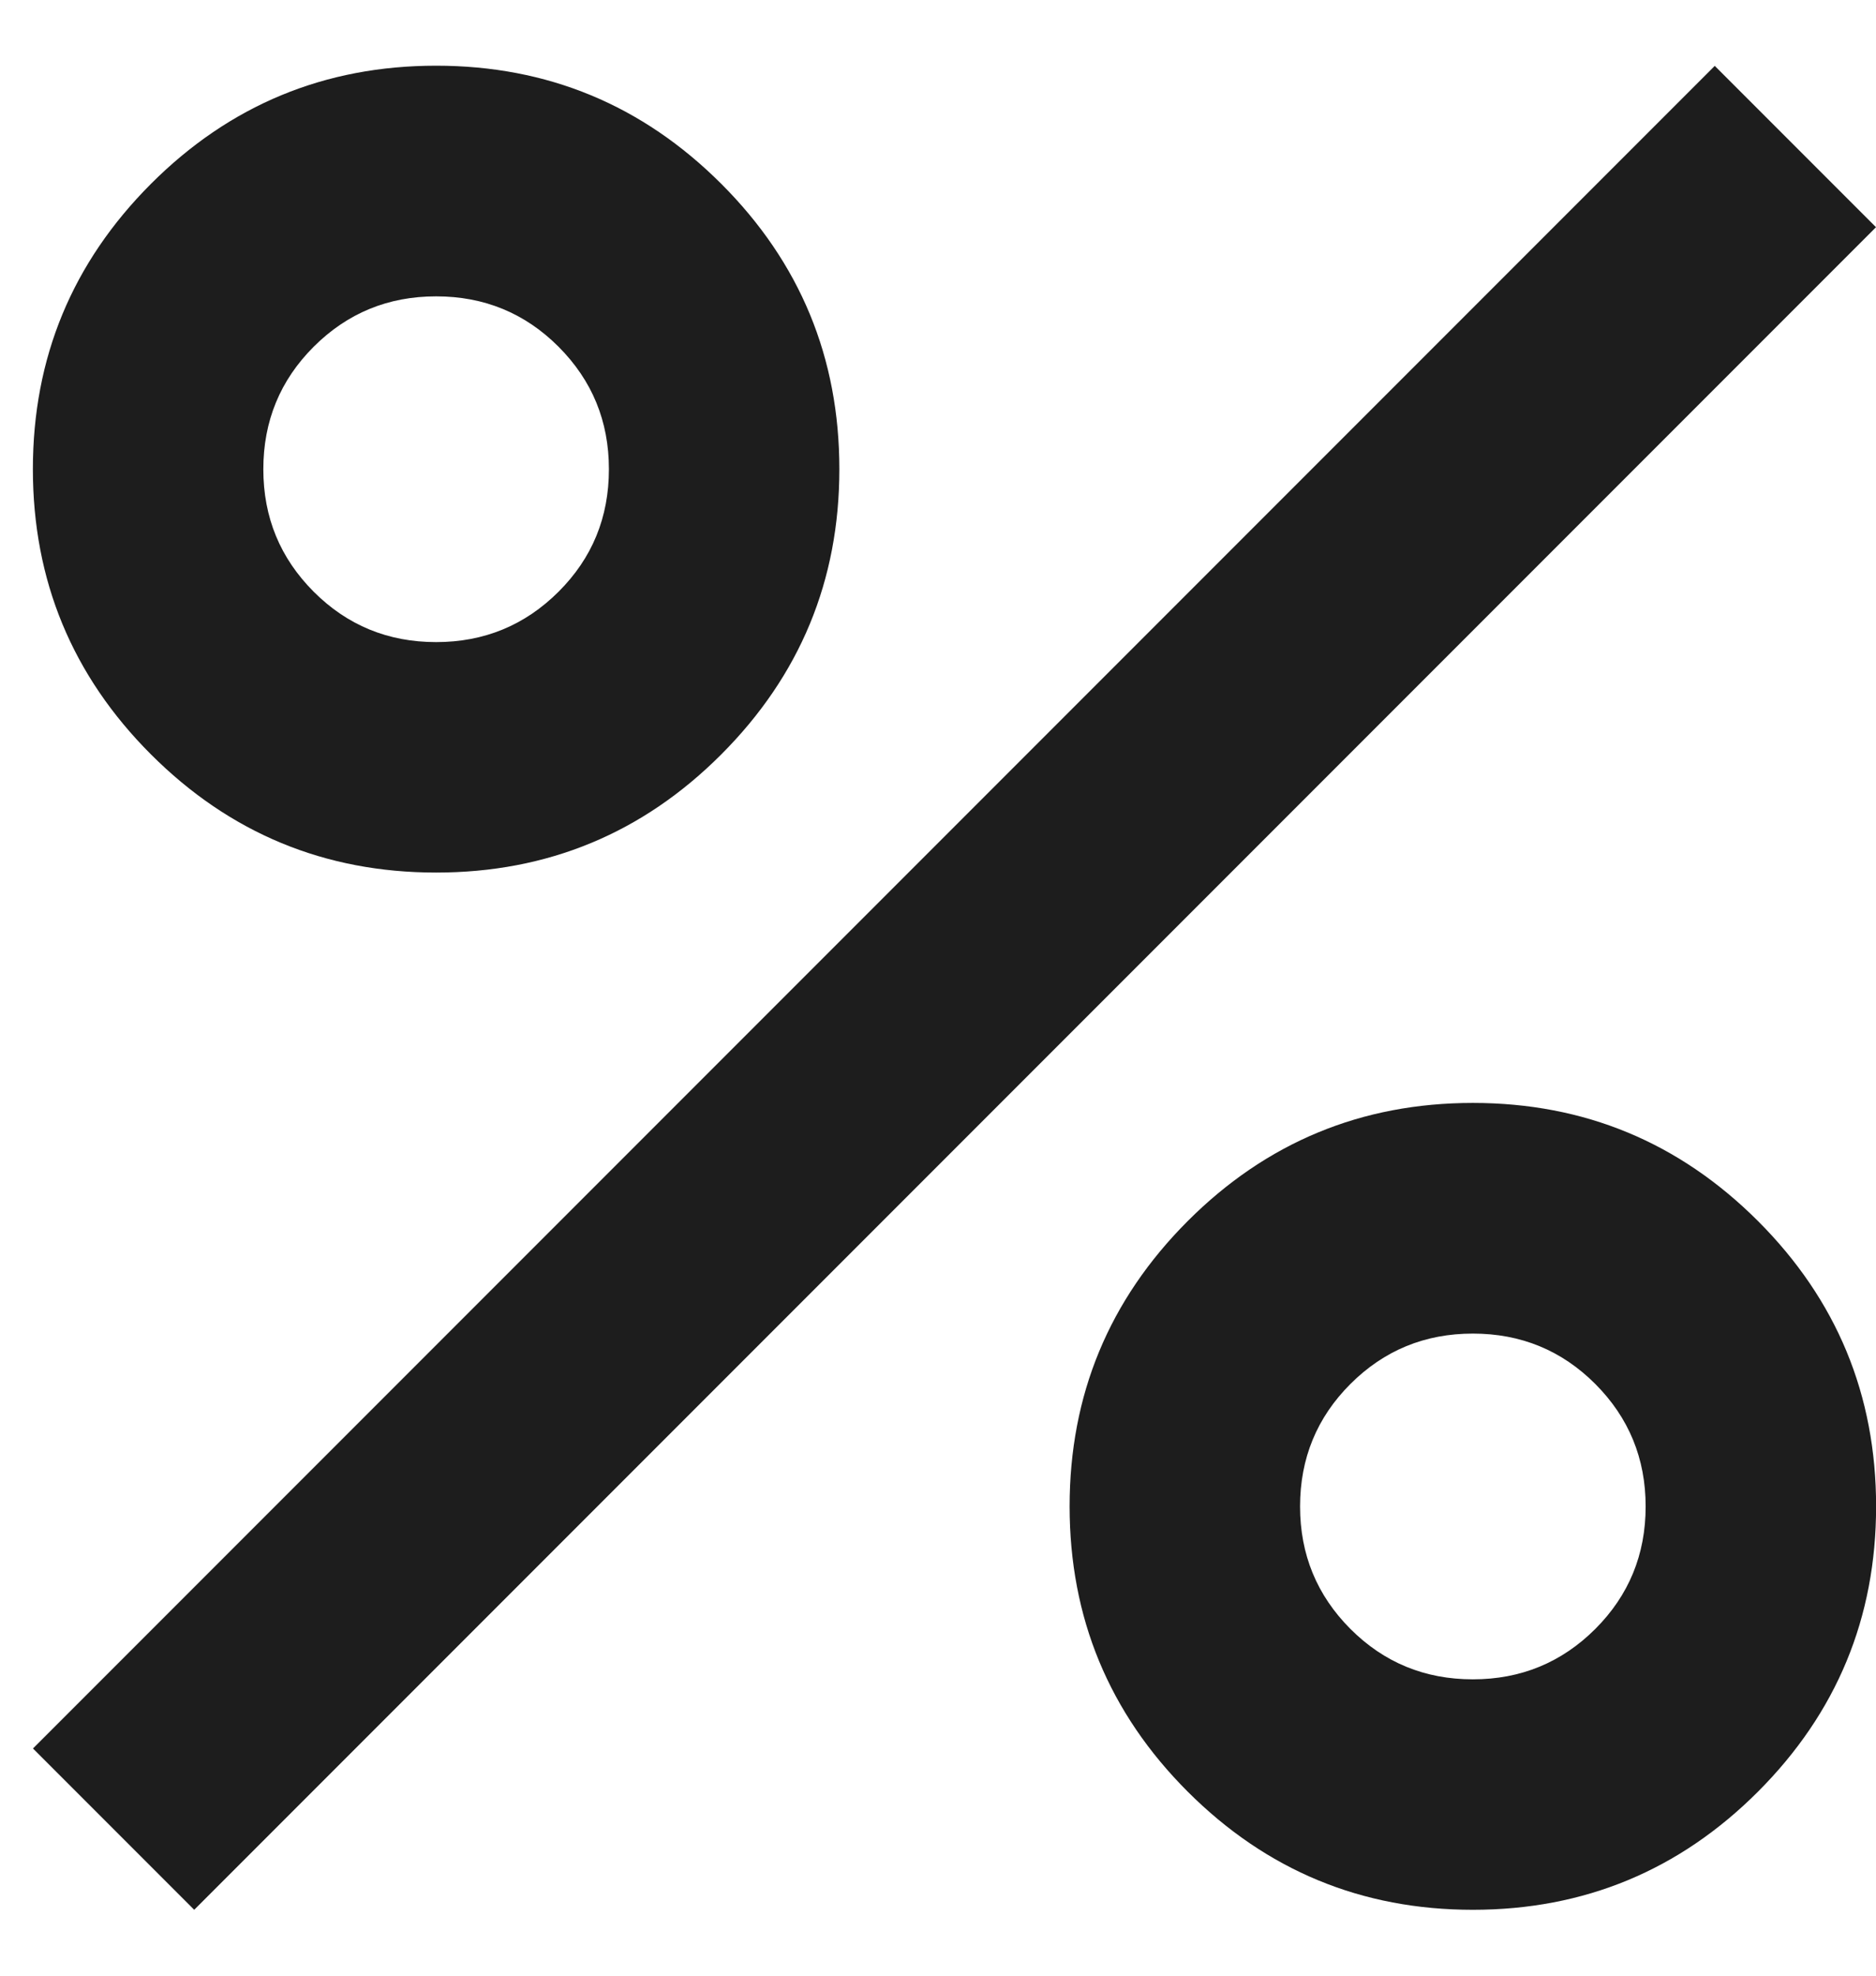 <svg fill="none" height="20" viewBox="0 0 19 20" width="19" xmlns="http://www.w3.org/2000/svg"><path d="m4.417 8.833c-1.128 0-2.09-.399-2.888-1.196-.797-.797-1.196-1.76-1.196-2.888s.399-2.09 1.196-2.888c.797-.797 1.76-1.196 2.888-1.196s2.09.399 2.888 1.196 1.196 1.76 1.196 2.888-.399 2.09-1.196 2.888-1.76 1.196-2.888 1.196zm0-2.333c.486 0 .899-.17 1.24-.51s.51-.753.51-1.24-.17-.899-.51-1.24c-.34-.34-.753-.51-1.24-.51s-.899.17-1.24.51c-.34.34-.51.753-.51 1.24s.17.899.51 1.24c.34.34.753.51 1.24.51zm10.5 12.833c-1.128 0-2.09-.399-2.888-1.196-.797-.797-1.196-1.76-1.196-2.888 0-1.128.399-2.09 1.196-2.888.797-.797 1.76-1.196 2.888-1.196s2.09.399 2.888 1.196c.797.797 1.196 1.76 1.196 2.888 0 1.128-.399 2.09-1.196 2.888-.797.797-1.76 1.196-2.888 1.196zm0-2.333c.486 0 .899-.17 1.24-.51.34-.34.51-.753.51-1.24 0-.486-.17-.899-.51-1.24-.34-.34-.753-.51-1.24-.51s-.899.17-1.24.51c-.34.34-.51.753-.51 1.24 0 .486.17.899.51 1.24.34.34.753.51 1.24.51zm-12.95 2.333-1.633-1.633 17.033-17.033 1.633 1.633z" fill="#1d1d1d"/></svg>